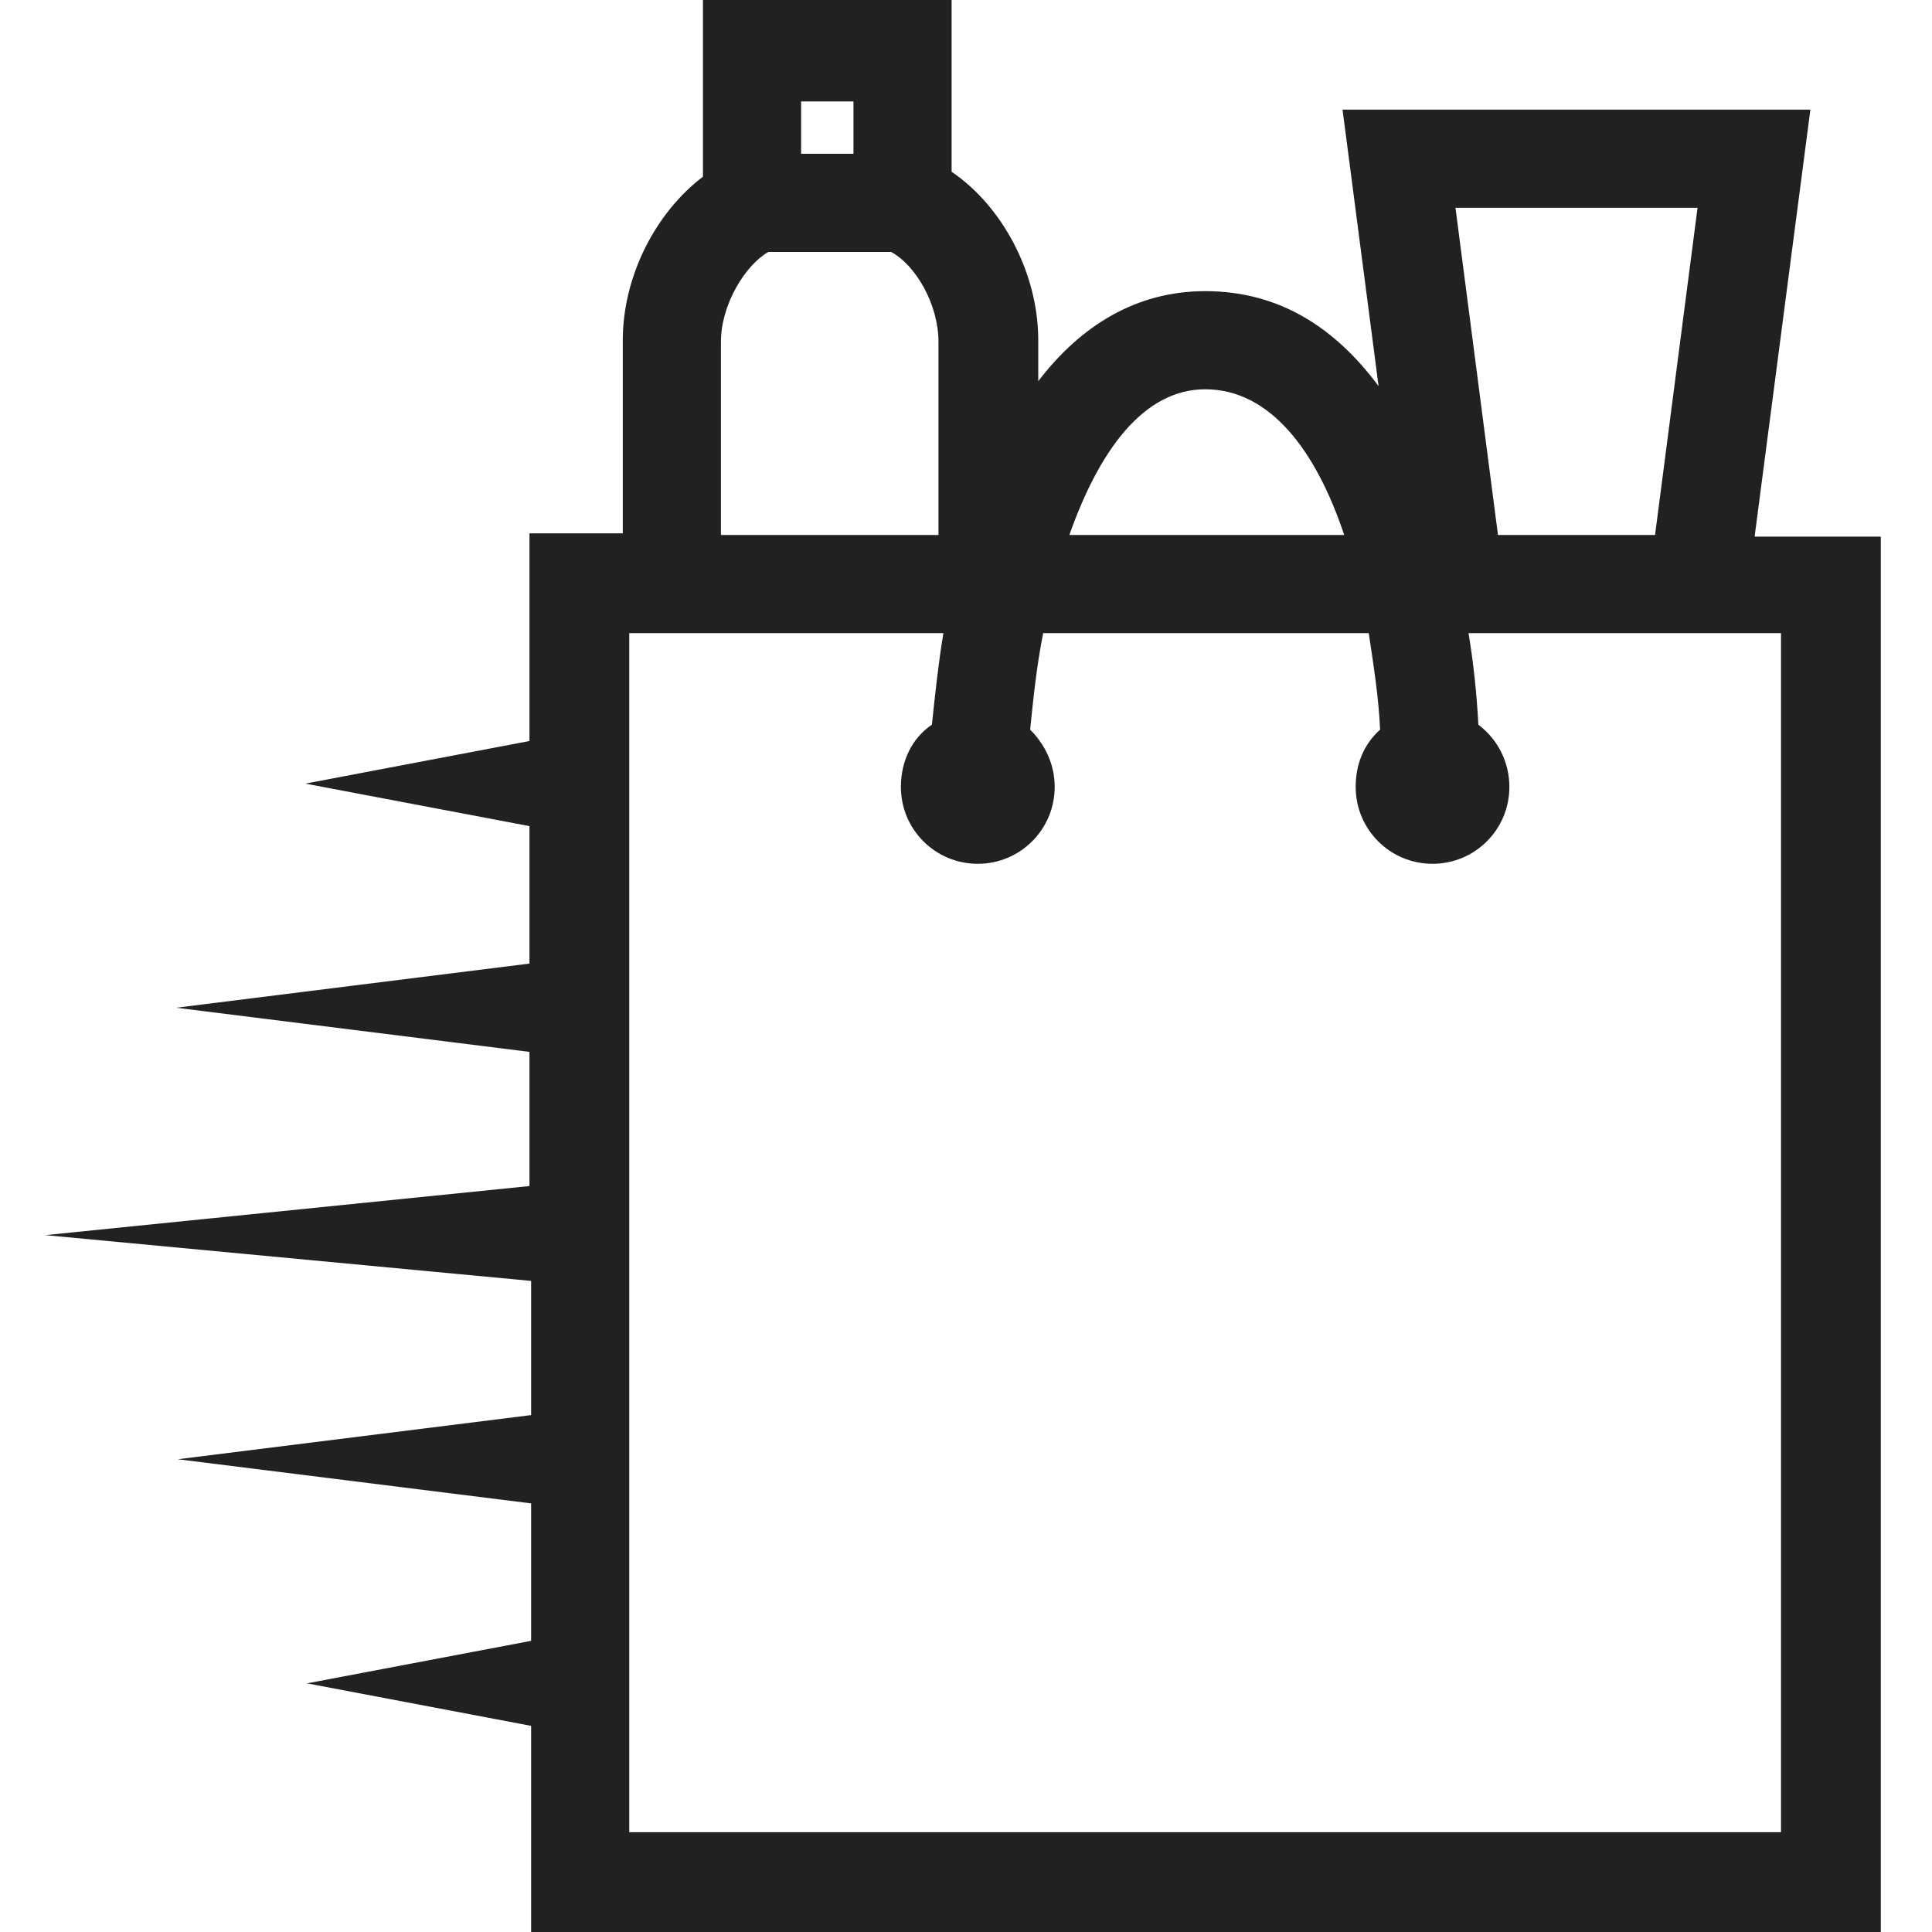 <svg width="20" height="20" viewBox="0 0 20 20" fill="none" xmlns="http://www.w3.org/2000/svg">
  <path d="M18.166 5.538L18.741 1.135H13.898L14.271 3.997C13.83 3.404 13.255 3.014 12.476 3.014C11.764 3.014 11.188 3.37 10.748 3.946V3.522C10.748 2.828 10.376 2.134 9.851 1.778V0H7.277V1.829C6.785 2.202 6.447 2.862 6.447 3.522V5.521H5.481V7.671L3.161 8.112L5.481 8.552V9.975L1.824 10.432L5.481 10.889V12.278L0.469 12.786L5.498 13.26V14.649L1.84 15.106L5.498 15.563V16.986L3.178 17.426L5.498 17.866V20H19.47V5.555H18.166V5.538ZM17.573 2.151L17.133 5.538H15.507L15.067 2.151H17.573ZM12.476 4.03C13.153 4.03 13.627 4.674 13.915 5.538H11.07C11.375 4.674 11.832 4.03 12.476 4.03ZM8.293 1.05H8.835V1.592H8.293V1.05ZM7.463 3.539C7.463 3.15 7.717 2.743 7.954 2.608H9.224C9.478 2.743 9.715 3.15 9.715 3.539V5.538H7.463V3.539ZM18.453 18.967H6.514V6.554H9.766C9.715 6.859 9.681 7.18 9.647 7.502C9.444 7.638 9.326 7.875 9.326 8.146C9.326 8.586 9.681 8.942 10.122 8.942C10.562 8.942 10.918 8.586 10.918 8.146C10.918 7.909 10.816 7.705 10.664 7.553C10.697 7.231 10.731 6.892 10.799 6.554H14.169C14.22 6.892 14.271 7.214 14.287 7.553C14.118 7.705 14.034 7.909 14.034 8.146C14.034 8.586 14.389 8.942 14.829 8.942C15.27 8.942 15.625 8.586 15.625 8.146C15.625 7.892 15.507 7.655 15.304 7.502C15.287 7.18 15.253 6.859 15.202 6.554H18.437V18.967H18.453Z" fill="#212121"/>
</svg>